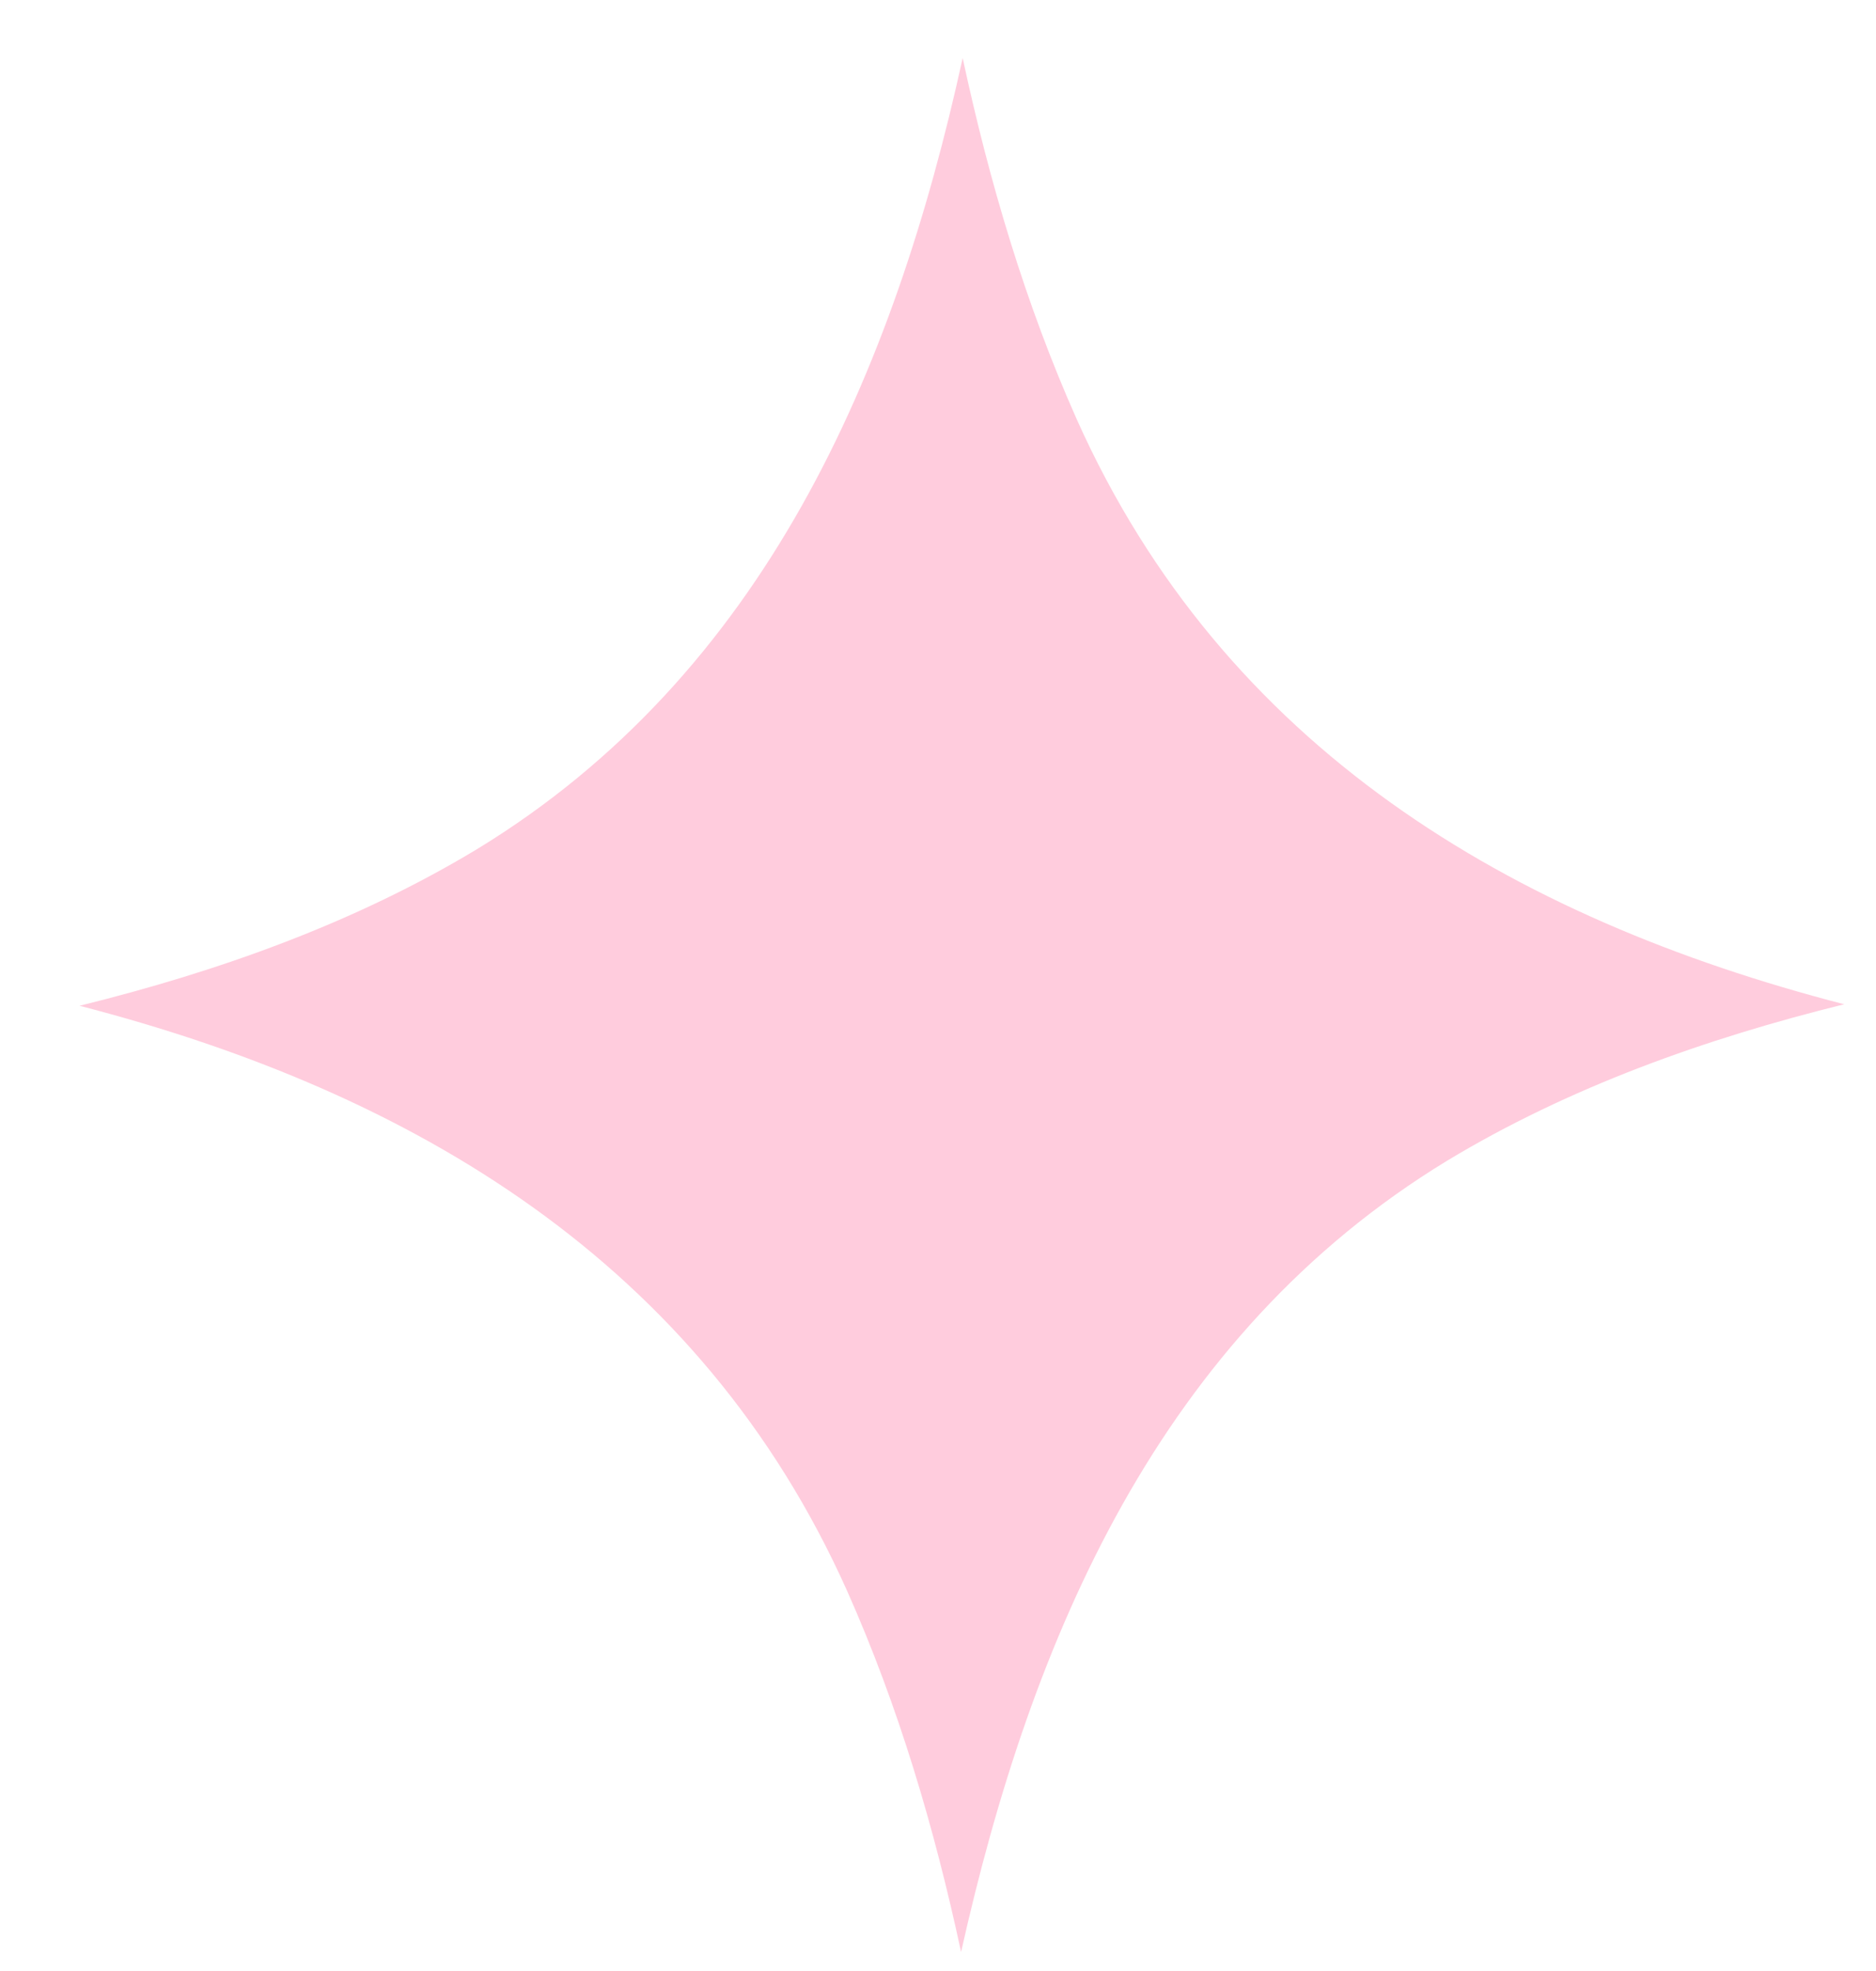 <?xml version="1.0" encoding="UTF-8"?> <svg xmlns="http://www.w3.org/2000/svg" width="20" height="21" viewBox="0 0 20 21" fill="none"><path d="M10.246 20.798C9.963 19.481 9.58 18.181 9.03 16.948C7.463 13.449 4.397 11.633 0.848 10.716C2.331 10.35 3.781 9.833 5.081 9.05C8.147 7.184 9.53 3.967 10.263 0.618C10.546 1.934 10.93 3.234 11.479 4.467C13.046 7.967 16.112 9.783 19.661 10.7C18.178 11.066 16.728 11.583 15.429 12.366C12.363 14.232 10.996 17.448 10.246 20.798Z" fill="#FFCCDD"></path></svg> 